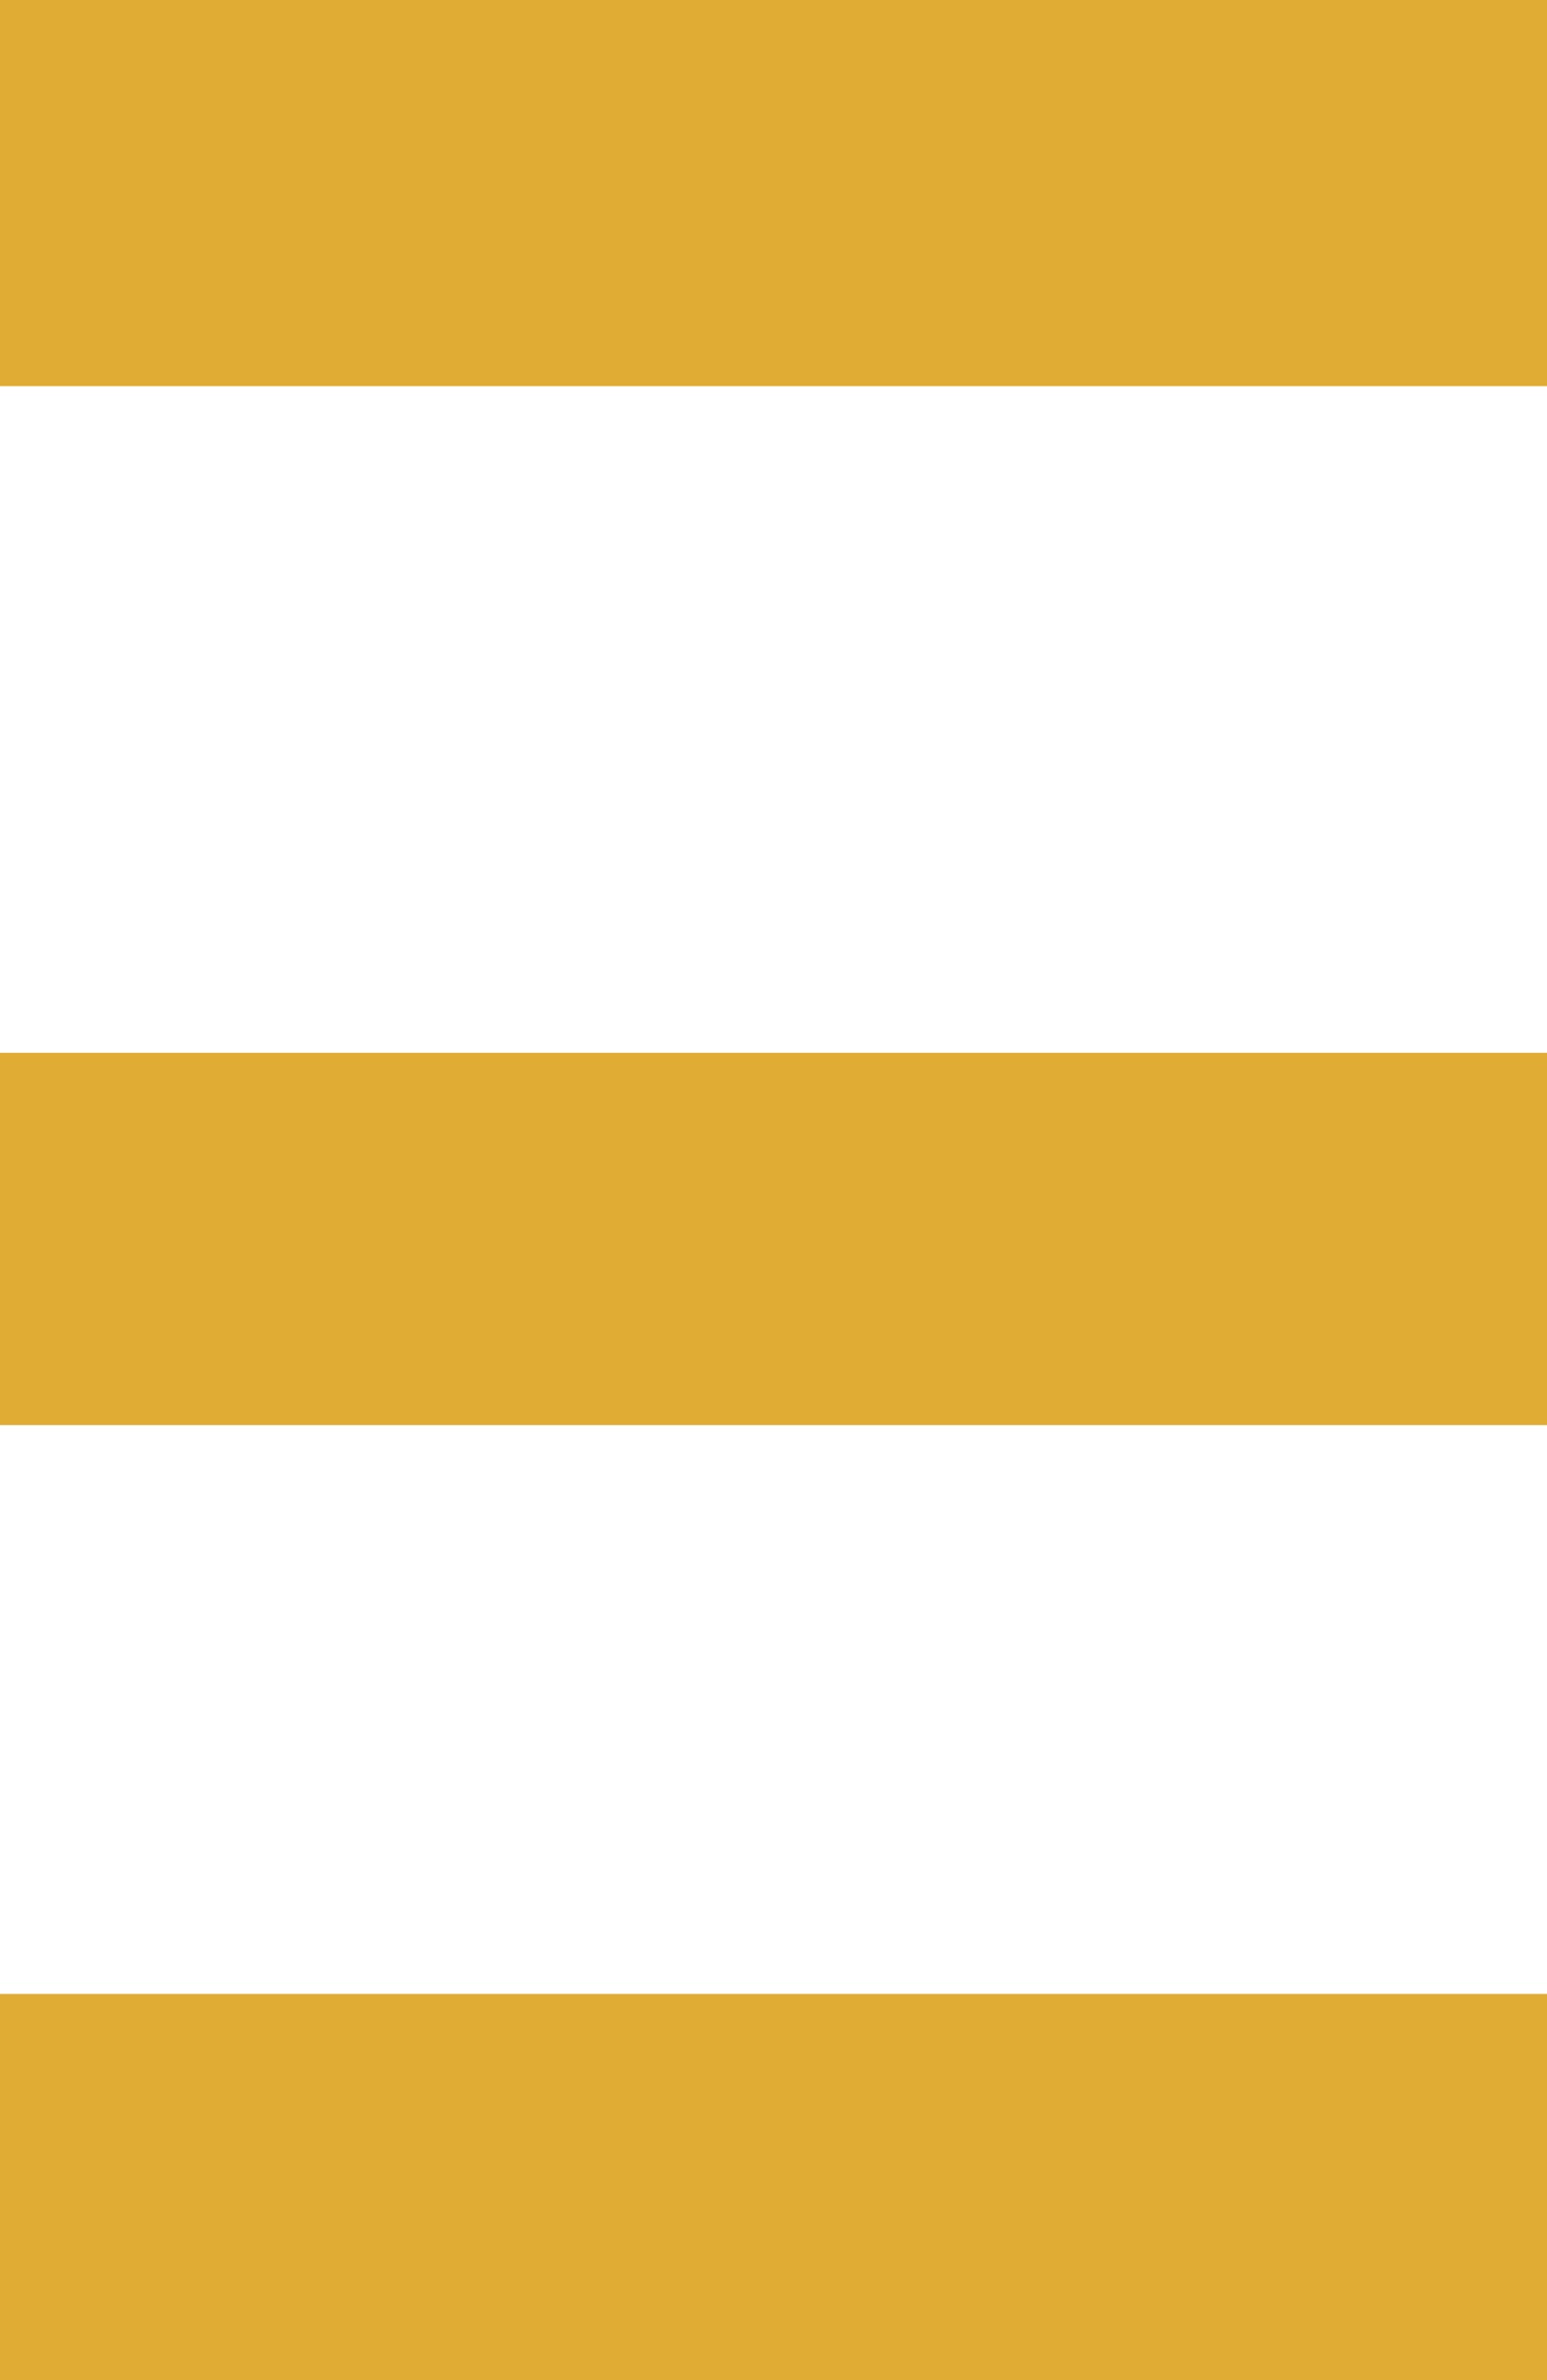 <?xml version="1.0" encoding="UTF-8"?> <svg xmlns="http://www.w3.org/2000/svg" xmlns:xlink="http://www.w3.org/1999/xlink" version="1.1" x="0px" y="0px" width="202.4px" height="311.3px" viewBox="0 0 202.4 311.3" style="enable-background:new 0 0 202.4 311.3;" xml:space="preserve"> <style type="text/css"> .st0{fill:#E0AC33;} </style> <g id="Layer_1"> </g> <g id="Layer_3"> </g> <g id="Layer_2"> <path class="st0" d="M0,260.8h202.4v50.5H0V260.8z M0,137.7h202.4v48.7H0V137.7z M0,0h202.4v50.5H0V0z"></path> </g> </svg> 
